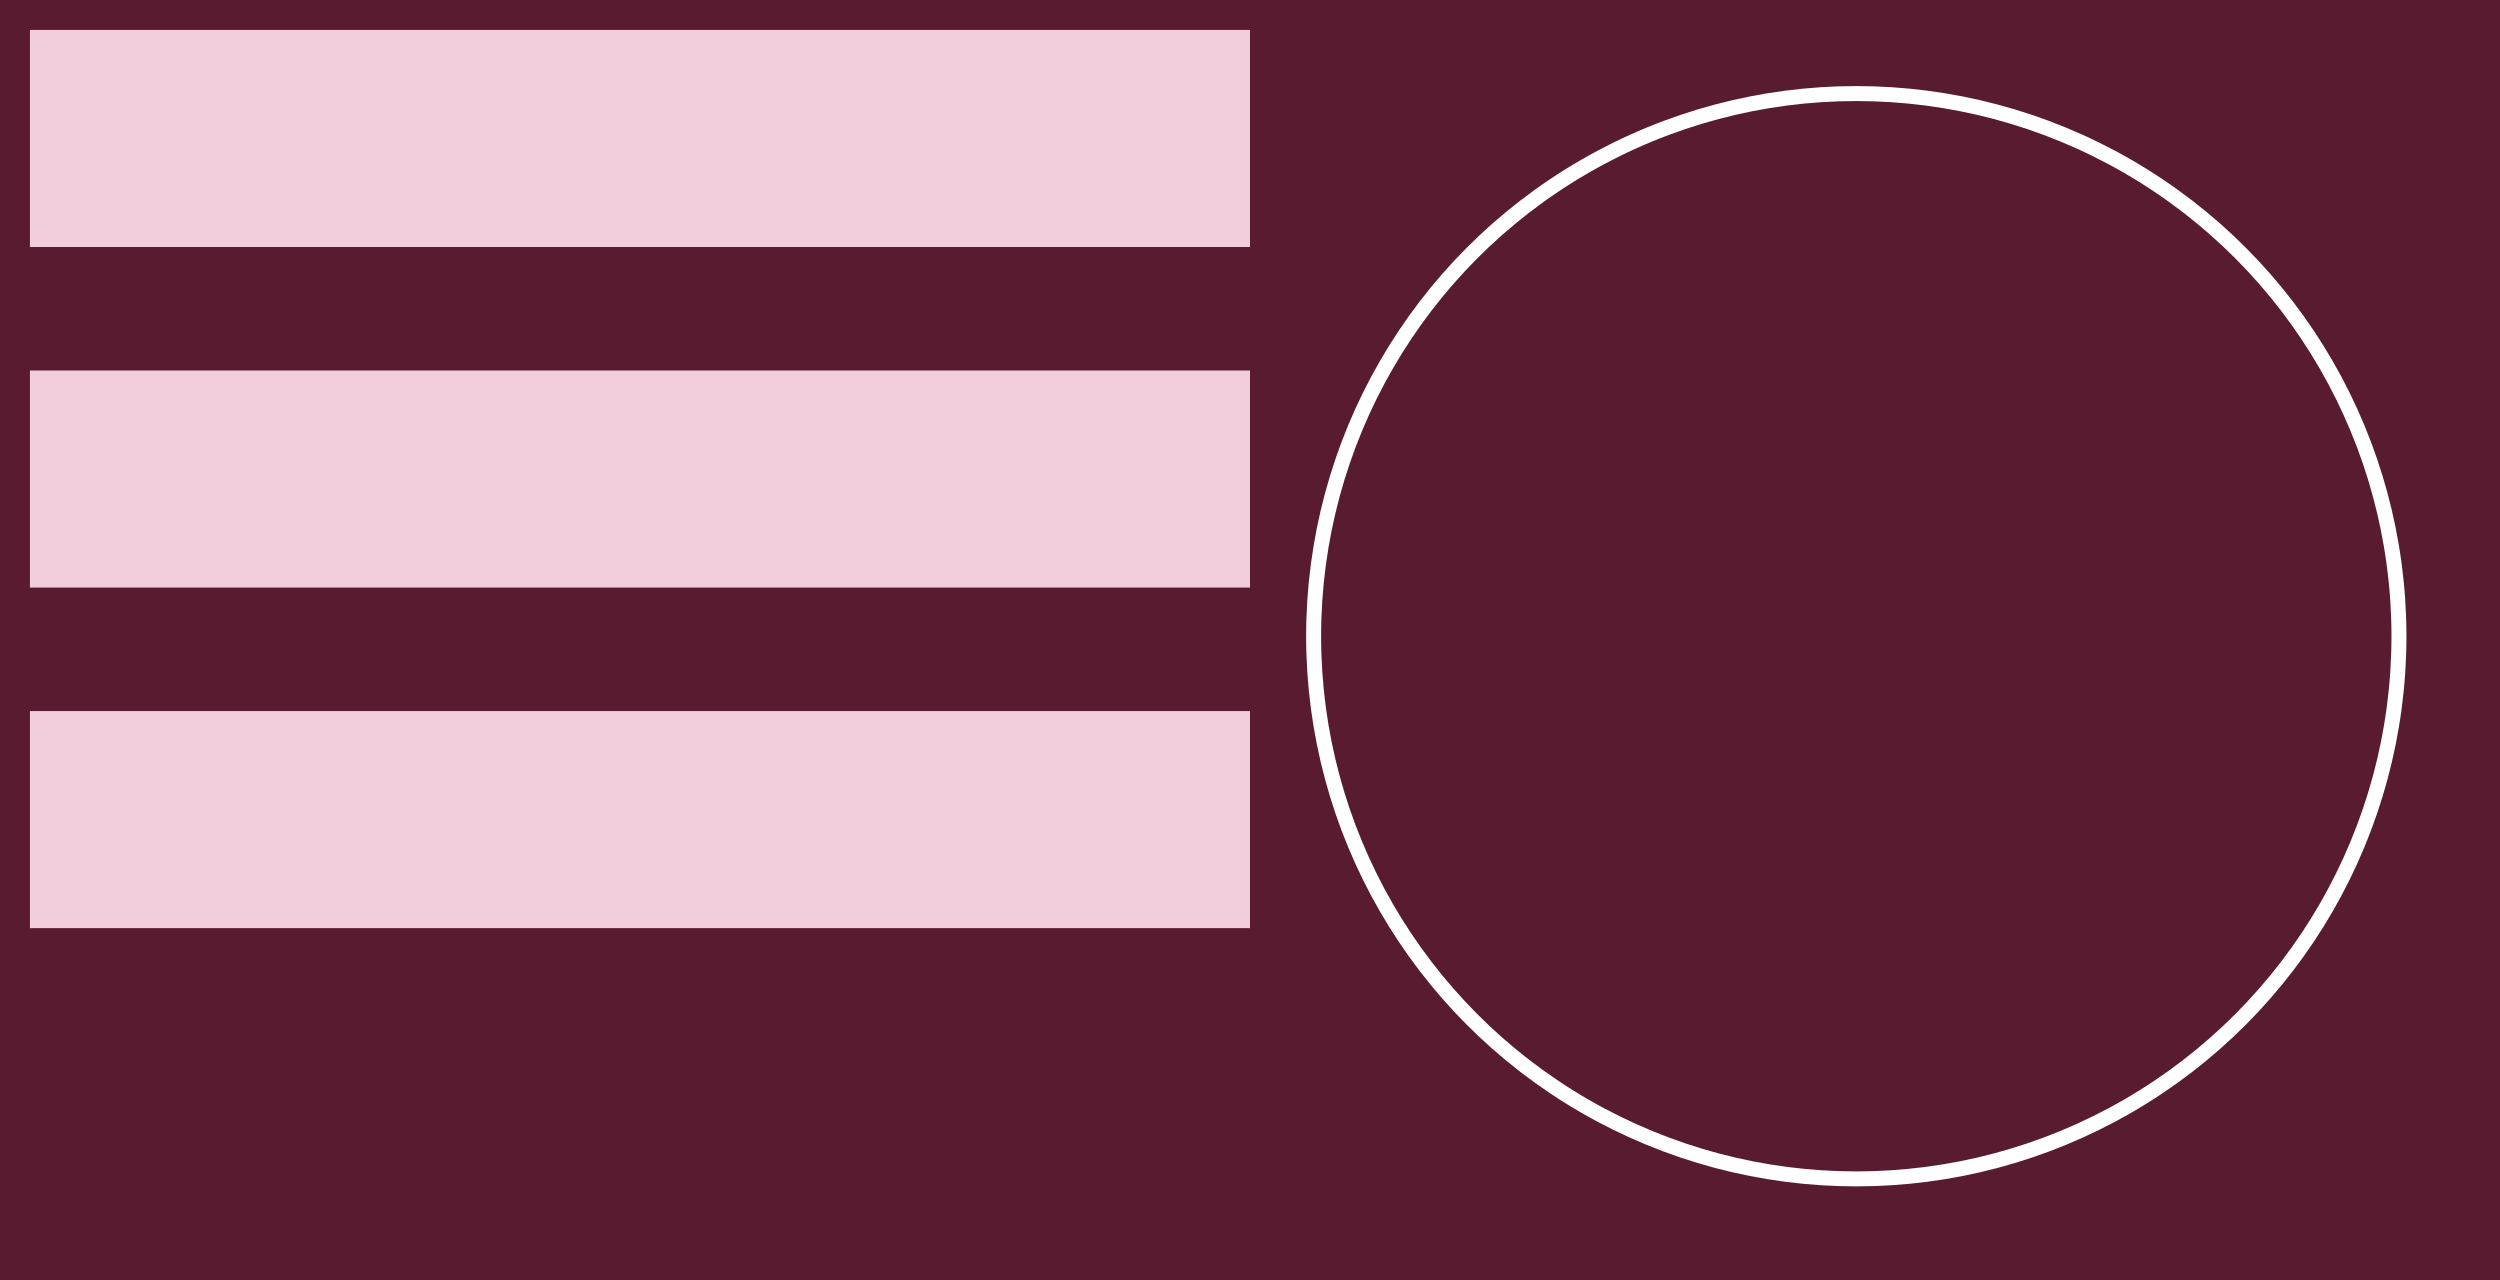 <?xml version="1.0" encoding="UTF-8"?><svg width='668' height='342' viewBox='0 0 668 342' style='background-color: #591B30;' xmlns='http://www.w3.org/2000/svg' version='1.1' xmlns:xlink='http://www.w3.org/1999/xlink'>
<rect x="0" y="0" width="668" height="342" fill="#808080" stroke="none"/>
<rect width='668' height='342' y='0' x='0' stroke='#591B30' fill='#591B30' /><g transform="translate(8, 8)"><rect x="0" width="326" y="0" height="58" fill="#F2CEDC" /><rect x="0" width="326" y="91" height="58" fill="#F2CEDC" /><rect x="0" width="326" y="182" height="58" fill="#F2CEDC" /></g><g transform="translate(334, 8)"><circle r="145" cx="162" cy="162" fill="transparent" stroke="#fff" stroke-width="4"></circle></g></svg>
